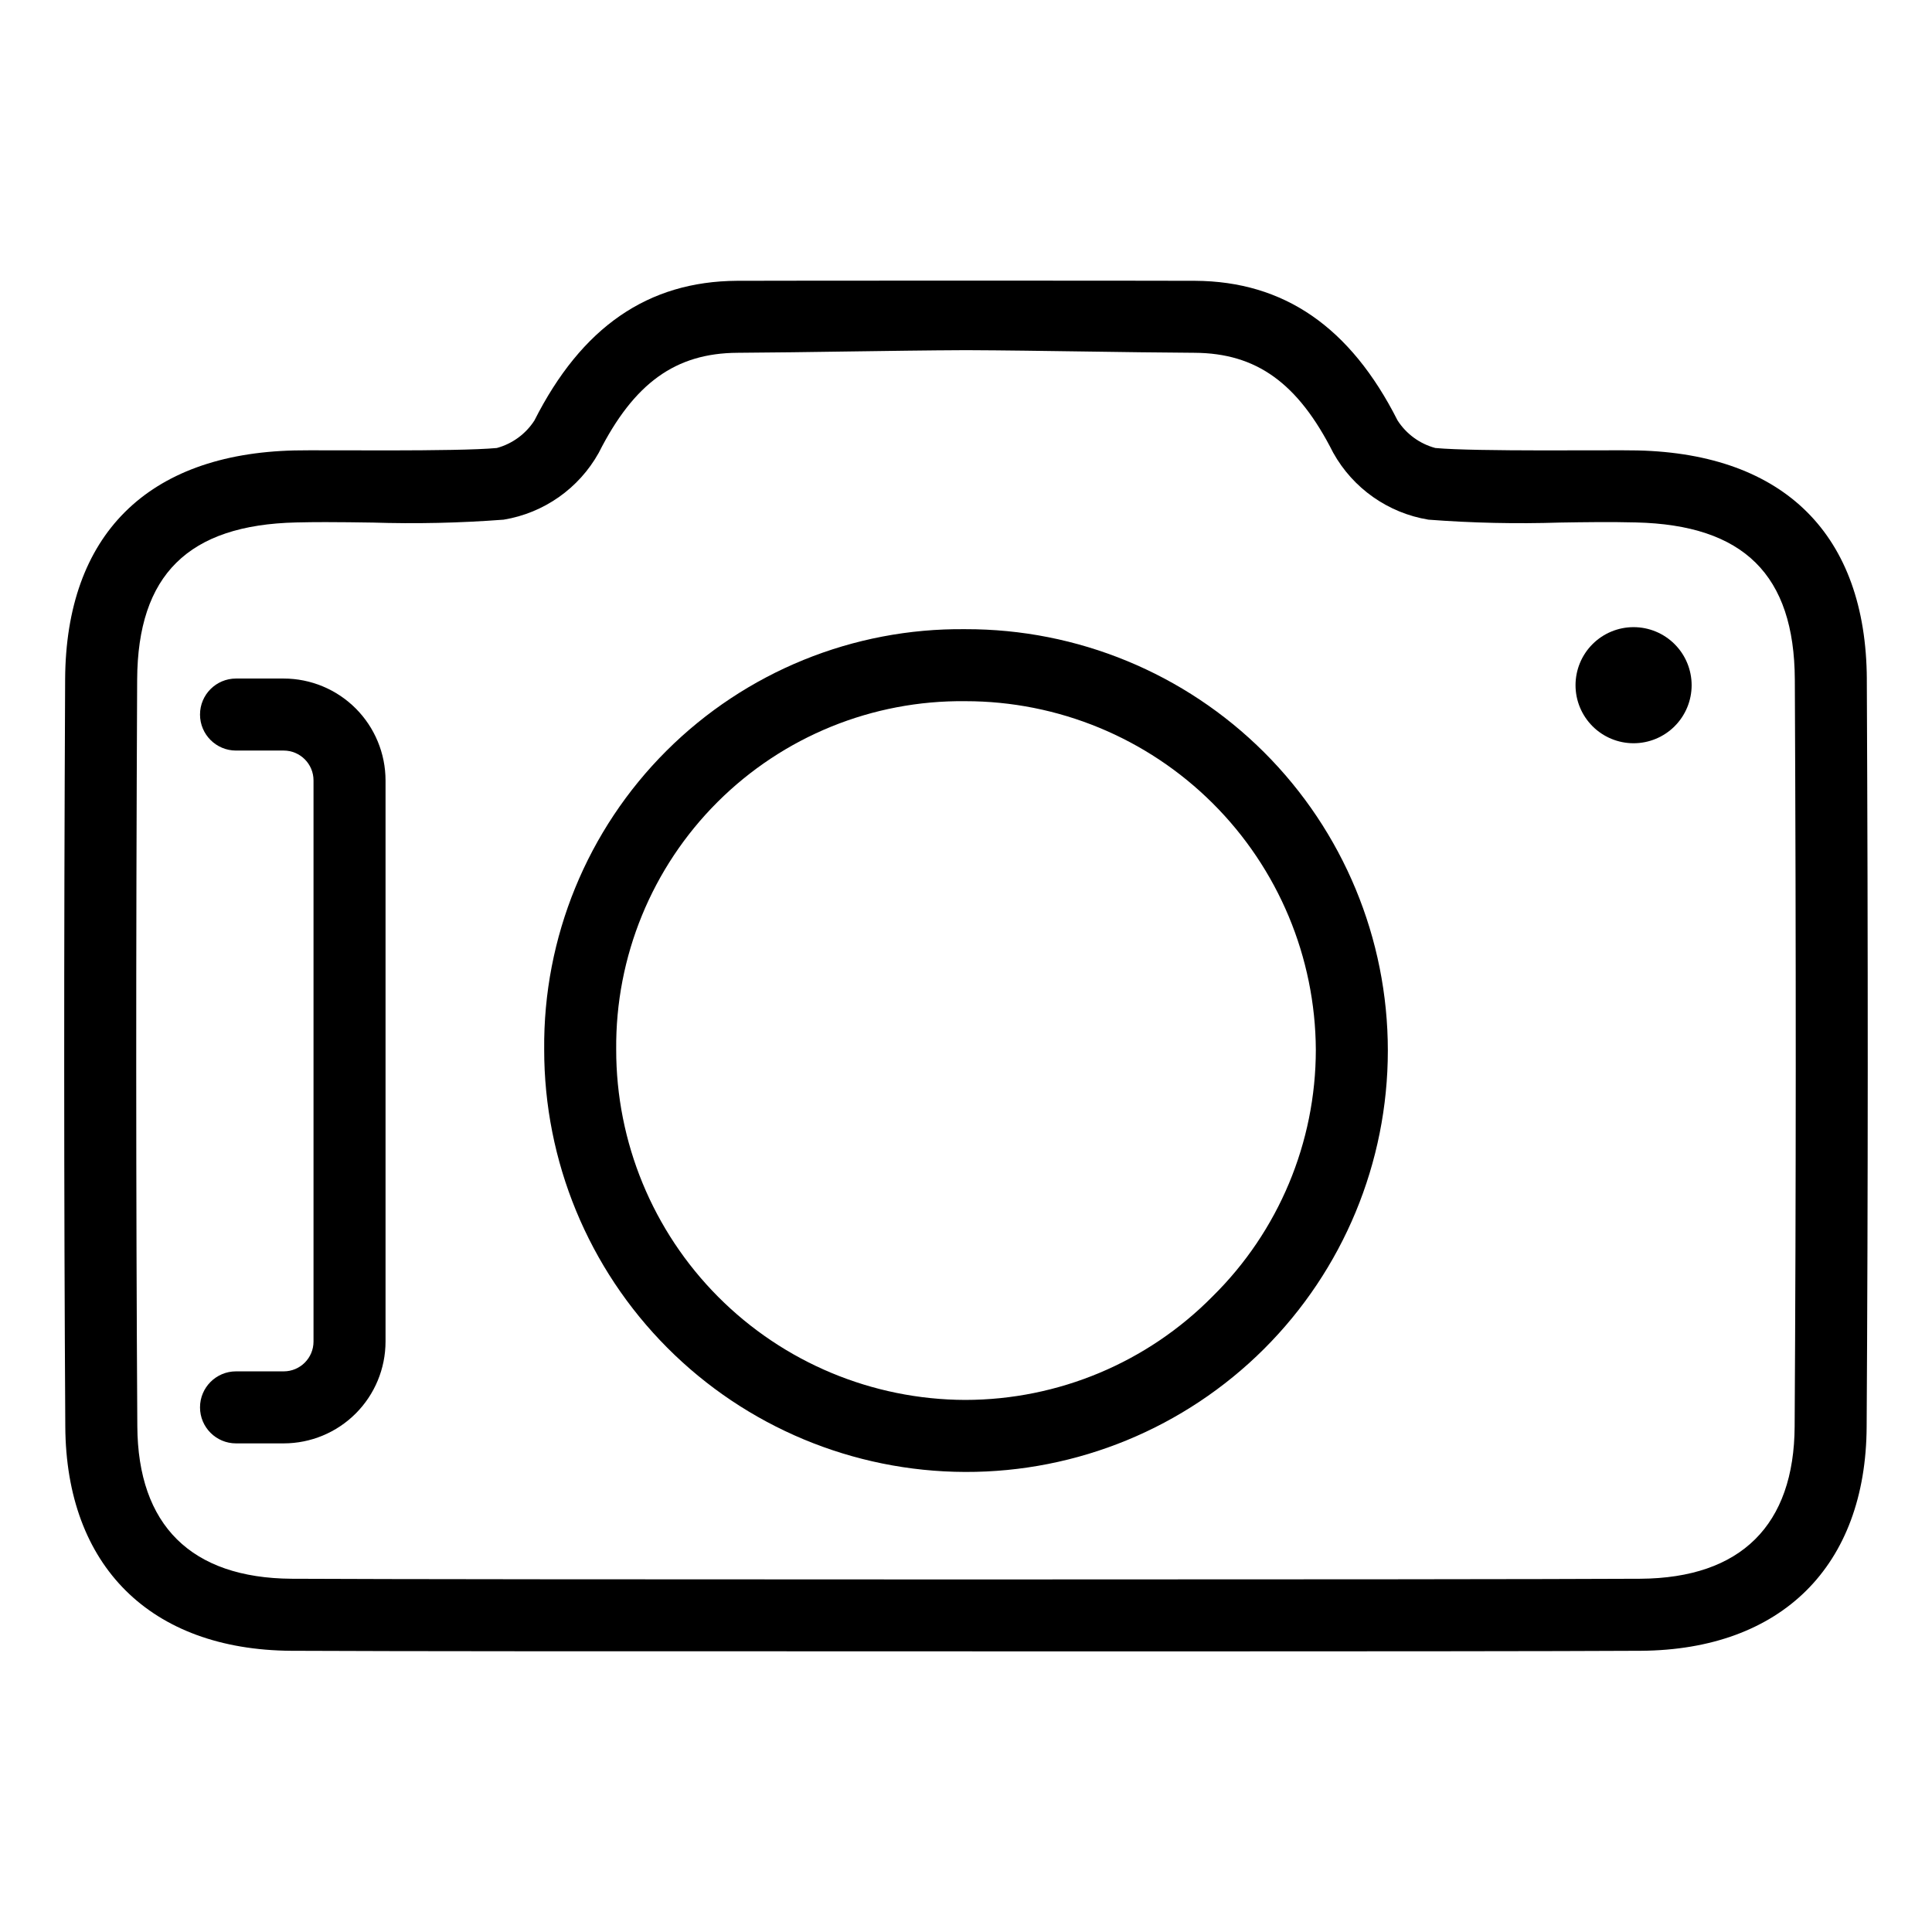 <?xml version="1.0" encoding="UTF-8"?>
<!-- Uploaded to: SVG Repo, www.svgrepo.com, Generator: SVG Repo Mixer Tools -->
<svg fill="#000000" width="800px" height="800px" version="1.1" viewBox="144 144 512 512" xmlns="http://www.w3.org/2000/svg">
 <g>
  <path d="m638.73 324v-0.008c-0.203-38.176-21.773-59.703-60.738-60.621-6.949-0.172-42.984 0.359-53.621-0.648-4.133-1.109-7.699-3.719-10.012-7.32-12.516-24.75-30.07-36.848-53.664-36.988-9.684-0.059-111.7-0.059-121.38 0-23.609 0.141-41.164 12.242-53.703 37.043-2.309 3.562-5.848 6.152-9.945 7.266-10.684 1.008-46.734 0.477-53.652 0.648-38.98 0.918-60.555 22.445-60.754 60.629-0.344 72.199-0.328 136.98 0.043 198.06 0.203 36.945 22.566 59.152 59.832 59.414 23.555 0.141 106.75 0.156 124.78 0.133 0 0 191.35 0.121 232.94-0.133 37.281-0.262 59.645-22.477 59.824-59.406 0.371-61.082 0.387-125.87 0.043-198.07zm-19.129 197.96c-0.125 26.262-14.262 40.238-40.867 40.426-41.516 0.254-315.95 0.246-357.47 0-26.598-0.188-40.73-14.172-40.871-40.441-0.371-61.008-0.387-125.73-0.043-197.85 0.141-27.746 13.531-40.977 42.133-41.641 2.578-0.066 5.168-0.09 7.762-0.09 4.113 0 8.23 0.059 12.352 0.121l-0.004-0.004c11.637 0.375 23.289 0.117 34.895-0.766 10.652-1.758 19.918-8.273 25.176-17.699 9.348-18.496 20.352-26.426 36.773-26.523 9.719-0.059 19.457-0.203 29.184-0.344 10.473-0.148 20.949-0.305 31.332-0.352 10.473 0.043 20.941 0.203 31.414 0.352 9.734 0.141 19.473 0.285 29.207 0.344 16.414 0.098 27.41 8.027 36.734 26.473 5.266 9.461 14.559 15.996 25.242 17.75 11.594 0.883 23.23 1.141 34.852 0.766 6.703-0.105 13.402-0.207 20.129-0.031 28.59 0.664 41.977 13.895 42.117 41.641v-0.008c0.344 72.133 0.328 136.86-0.047 197.88z"/>
  <path d="m219.19 323.82h-12.641c-5.273 0-9.543 4.273-9.543 9.543 0 5.269 4.269 9.543 9.543 9.543h12.641c4.363 0.008 7.898 3.551 7.894 7.914v148.71c-0.004 4.359-3.535 7.891-7.894 7.894h-12.641c-5.273 0-9.543 4.273-9.543 9.543 0 5.269 4.269 9.543 9.543 9.543h12.641c7.152-0.008 14.012-2.852 19.07-7.91 5.059-5.059 7.902-11.914 7.91-19.07v-148.71c-0.008-7.156-2.852-14.016-7.906-19.078-5.059-5.062-11.918-7.91-19.074-7.922z"/>
  <path d="m399.86 310.74h-0.066c-29.652-0.328-58.191 11.293-79.184 32.242-20.992 20.949-32.668 49.465-32.395 79.121-0.027 29.629 11.699 58.059 32.609 79.051 20.906 20.992 49.289 32.832 78.918 32.926h0.09c29.664 0.078 58.141-11.652 79.145-32.598 21.004-20.949 32.812-49.395 32.816-79.059 0.004-29.664-11.797-58.109-32.797-79.062-20.996-20.953-49.473-32.691-79.137-32.621zm65.496 176.81c-17.297 17.535-40.895 27.418-65.523 27.445h-0.074c-24.57-0.082-48.102-9.91-65.434-27.32-17.332-17.41-27.055-40.988-27.027-65.555-0.223-24.582 9.457-48.219 26.859-65.582 17.398-17.363 41.059-26.988 65.637-26.715h0.055c24.547-0.004 48.094 9.715 65.496 27.027s27.242 40.812 27.363 65.359c-0.012 24.559-9.863 48.094-27.352 65.34z"/>
  <path d="m576.91 310.2c-4.078 0-7.992 1.621-10.875 4.508-2.887 2.887-4.504 6.801-4.504 10.879 0 4.082 1.625 7.996 4.512 10.879 2.883 2.883 6.797 4.504 10.879 4.5 4.078 0 7.992-1.621 10.875-4.508 2.887-2.887 4.504-6.801 4.504-10.879-0.004-4.082-1.625-7.992-4.512-10.875-2.887-2.887-6.801-4.504-10.879-4.504z"/>
 </g>
</svg>